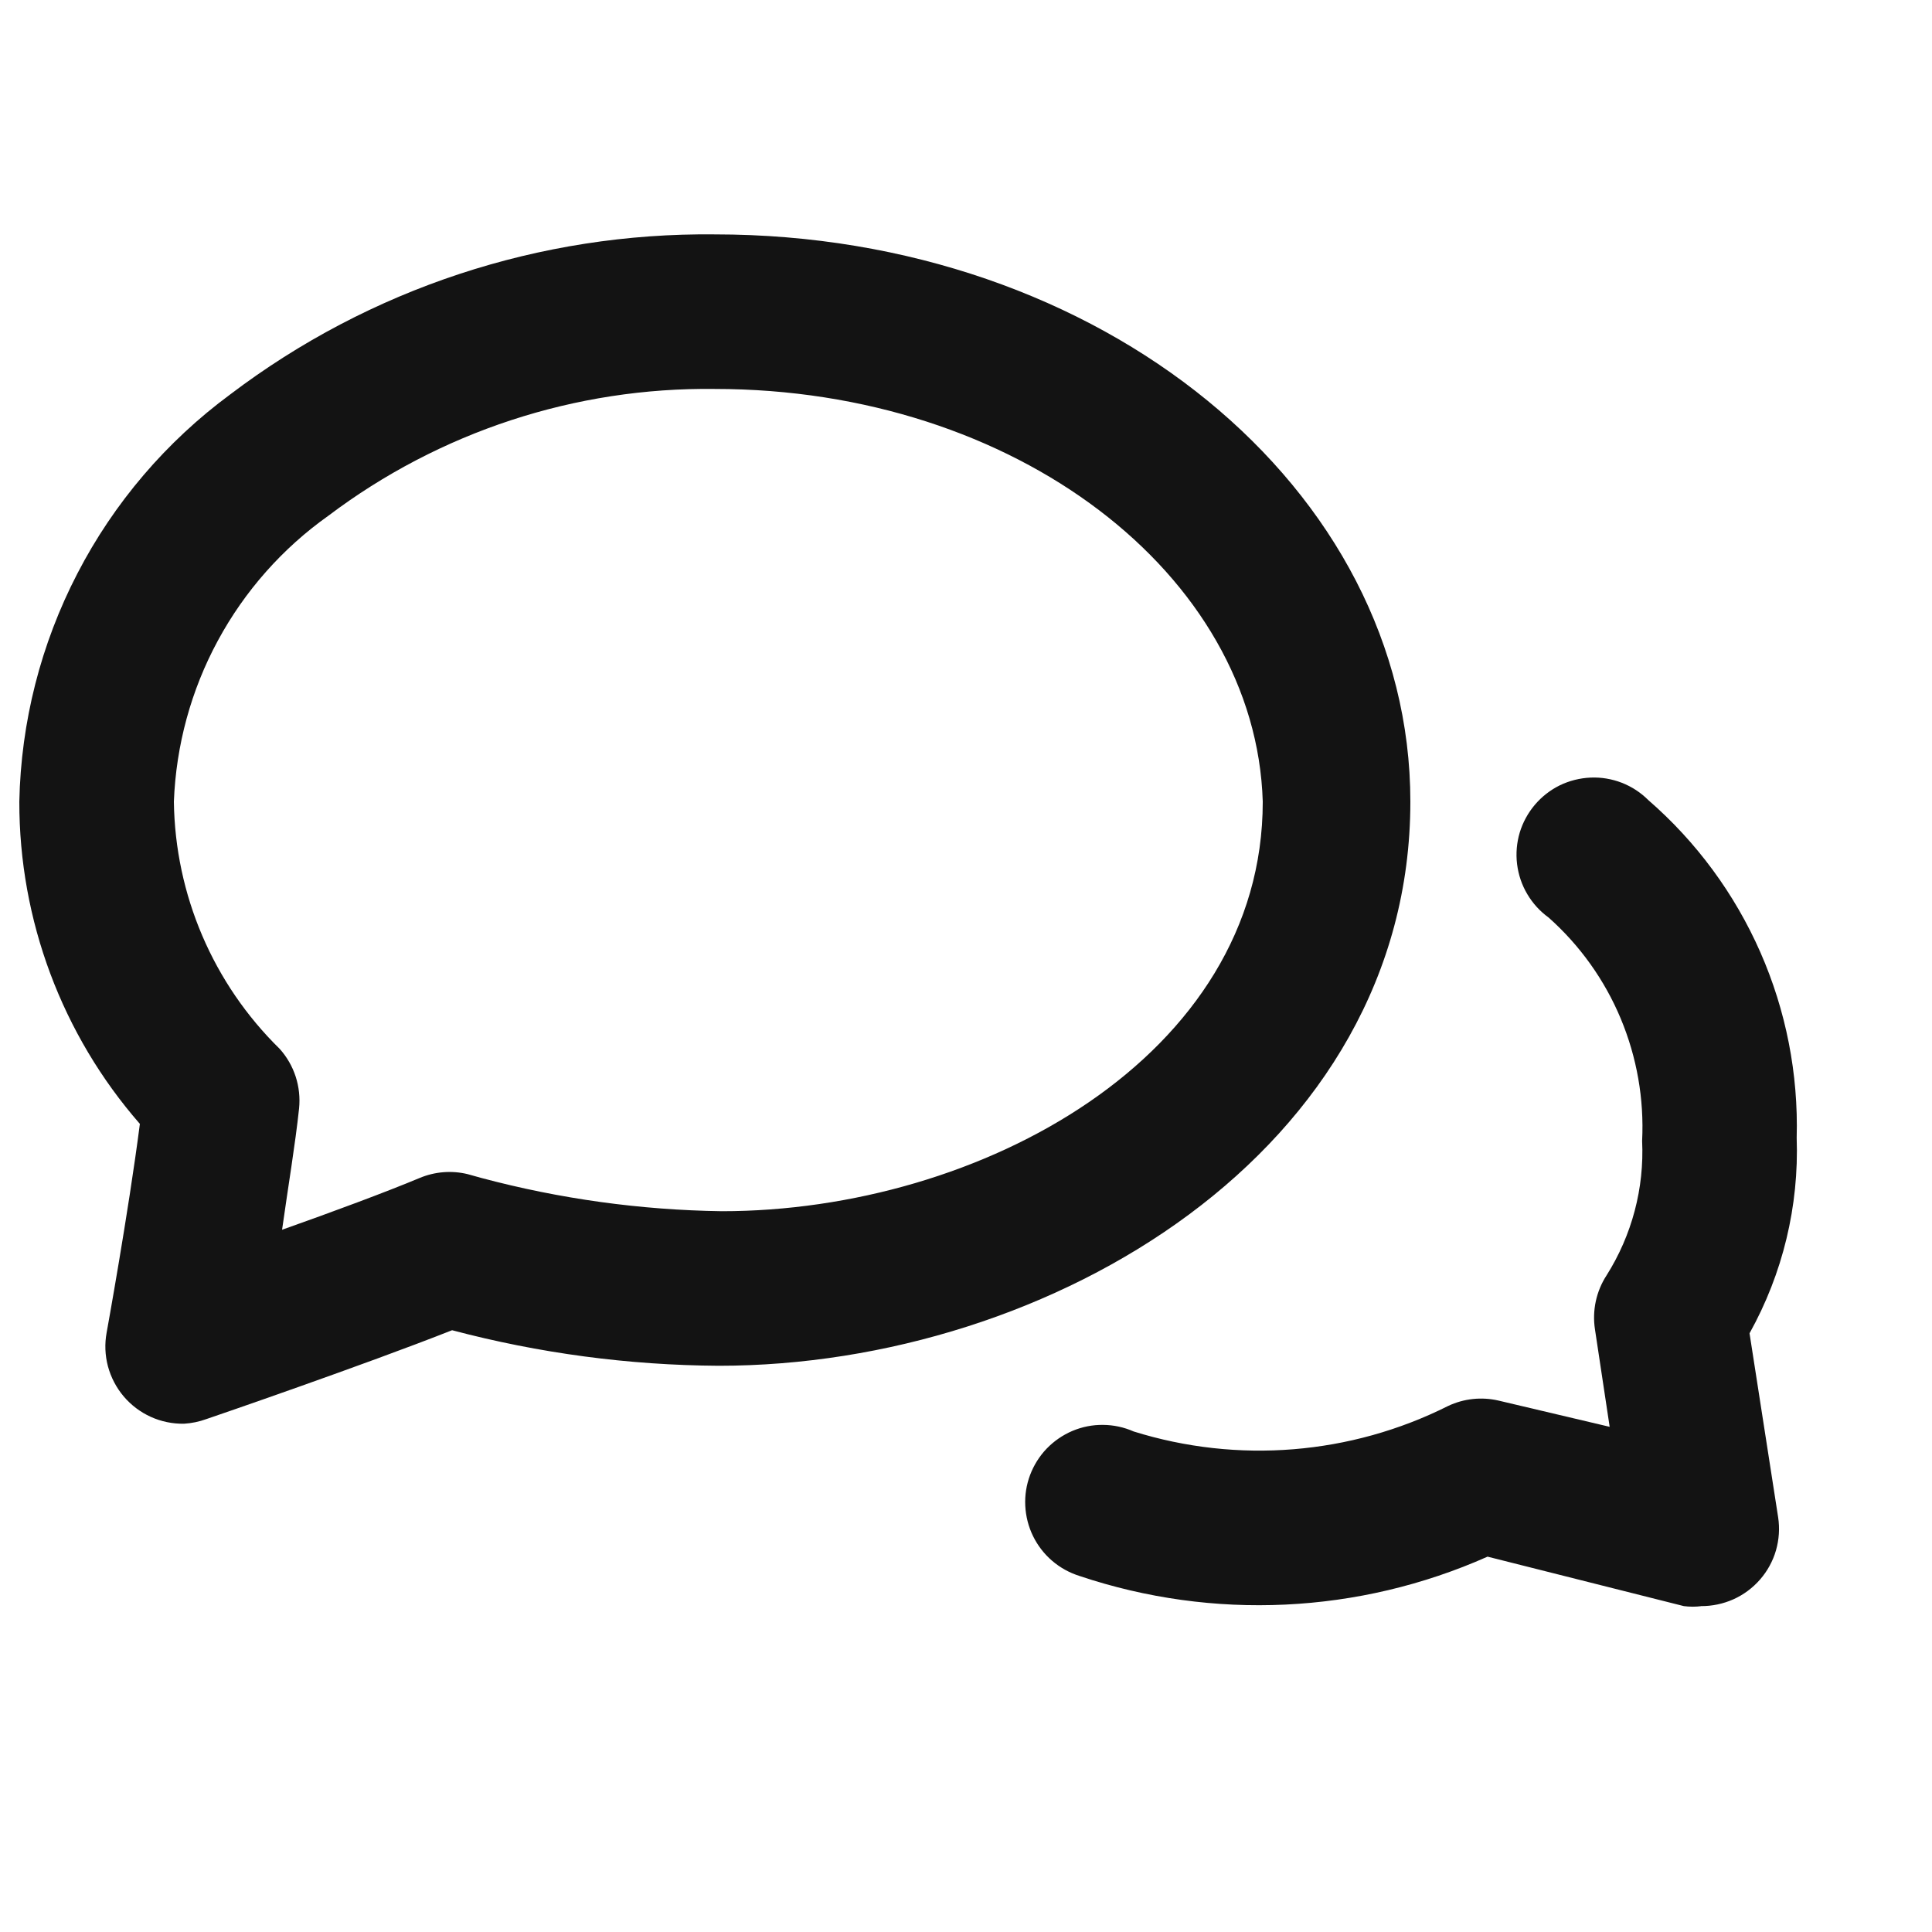 <svg xmlns="http://www.w3.org/2000/svg" fill="none" viewBox="0 0 25 25" height="25" width="25">
<path fill="#131313" d="M22.019 20.783C21.943 20.793 21.866 20.793 21.789 20.783L19.249 20.143C17.582 20.884 15.698 20.973 13.969 20.393C13.839 20.352 13.719 20.286 13.615 20.197C13.512 20.109 13.428 20 13.368 19.878C13.308 19.756 13.274 19.622 13.267 19.486C13.26 19.351 13.281 19.215 13.329 19.087C13.377 18.96 13.45 18.843 13.544 18.745C13.639 18.647 13.752 18.569 13.877 18.516C14.003 18.463 14.138 18.436 14.274 18.438C14.41 18.439 14.545 18.468 14.669 18.523C16.017 18.944 17.477 18.826 18.739 18.193C18.942 18.097 19.171 18.073 19.389 18.123L20.829 18.463L20.639 17.203C20.601 16.959 20.655 16.709 20.789 16.503C21.117 15.983 21.278 15.376 21.249 14.763C21.276 14.221 21.181 13.681 20.972 13.18C20.763 12.68 20.444 12.233 20.039 11.873C19.927 11.792 19.833 11.689 19.763 11.57C19.692 11.451 19.648 11.319 19.631 11.182C19.614 11.045 19.626 10.906 19.665 10.774C19.705 10.642 19.772 10.519 19.861 10.414C19.95 10.309 20.06 10.223 20.184 10.162C20.308 10.102 20.444 10.068 20.582 10.062C20.72 10.056 20.857 10.079 20.986 10.129C21.114 10.179 21.231 10.255 21.329 10.353C21.952 10.894 22.447 11.567 22.779 12.322C23.111 13.078 23.272 13.898 23.249 14.723C23.28 15.606 23.069 16.48 22.639 17.253L23.009 19.633C23.031 19.776 23.021 19.922 22.981 20.062C22.941 20.201 22.87 20.33 22.775 20.439C22.68 20.548 22.562 20.636 22.43 20.695C22.298 20.754 22.154 20.784 22.009 20.783H22.019Z"></path>
<path fill="#131313" d="M2.38 18.423C2.232 18.425 2.085 18.395 1.951 18.334C1.816 18.273 1.696 18.182 1.601 18.07C1.505 17.957 1.436 17.824 1.397 17.681C1.359 17.538 1.353 17.388 1.38 17.243C1.38 17.243 1.66 15.703 1.81 14.543C0.802 13.388 0.248 11.906 0.25 10.373C0.271 9.344 0.528 8.334 1.002 7.42C1.475 6.506 2.152 5.714 2.98 5.103C4.782 3.736 6.988 3.008 9.25 3.033C14.25 3.033 18.25 6.323 18.25 10.373C18.25 14.883 13.6 17.673 9.3 17.673C8.135 17.666 6.976 17.511 5.85 17.213C4.71 17.663 2.76 18.333 2.67 18.363C2.577 18.397 2.479 18.417 2.38 18.423V18.423ZM9.25 5.033C7.448 5.01 5.689 5.587 4.25 6.673C3.655 7.095 3.166 7.648 2.819 8.29C2.472 8.931 2.278 9.644 2.25 10.373C2.266 11.579 2.758 12.729 3.62 13.573C3.713 13.677 3.783 13.799 3.826 13.931C3.869 14.064 3.884 14.204 3.87 14.343C3.82 14.813 3.73 15.343 3.65 15.913C4.3 15.683 5 15.423 5.43 15.243C5.626 15.161 5.843 15.143 6.05 15.193L6.23 15.243C7.245 15.514 8.29 15.658 9.34 15.673C12.68 15.673 16.34 13.673 16.34 10.373C16.25 7.433 13.14 5.033 9.25 5.033Z"></path>
</svg>

